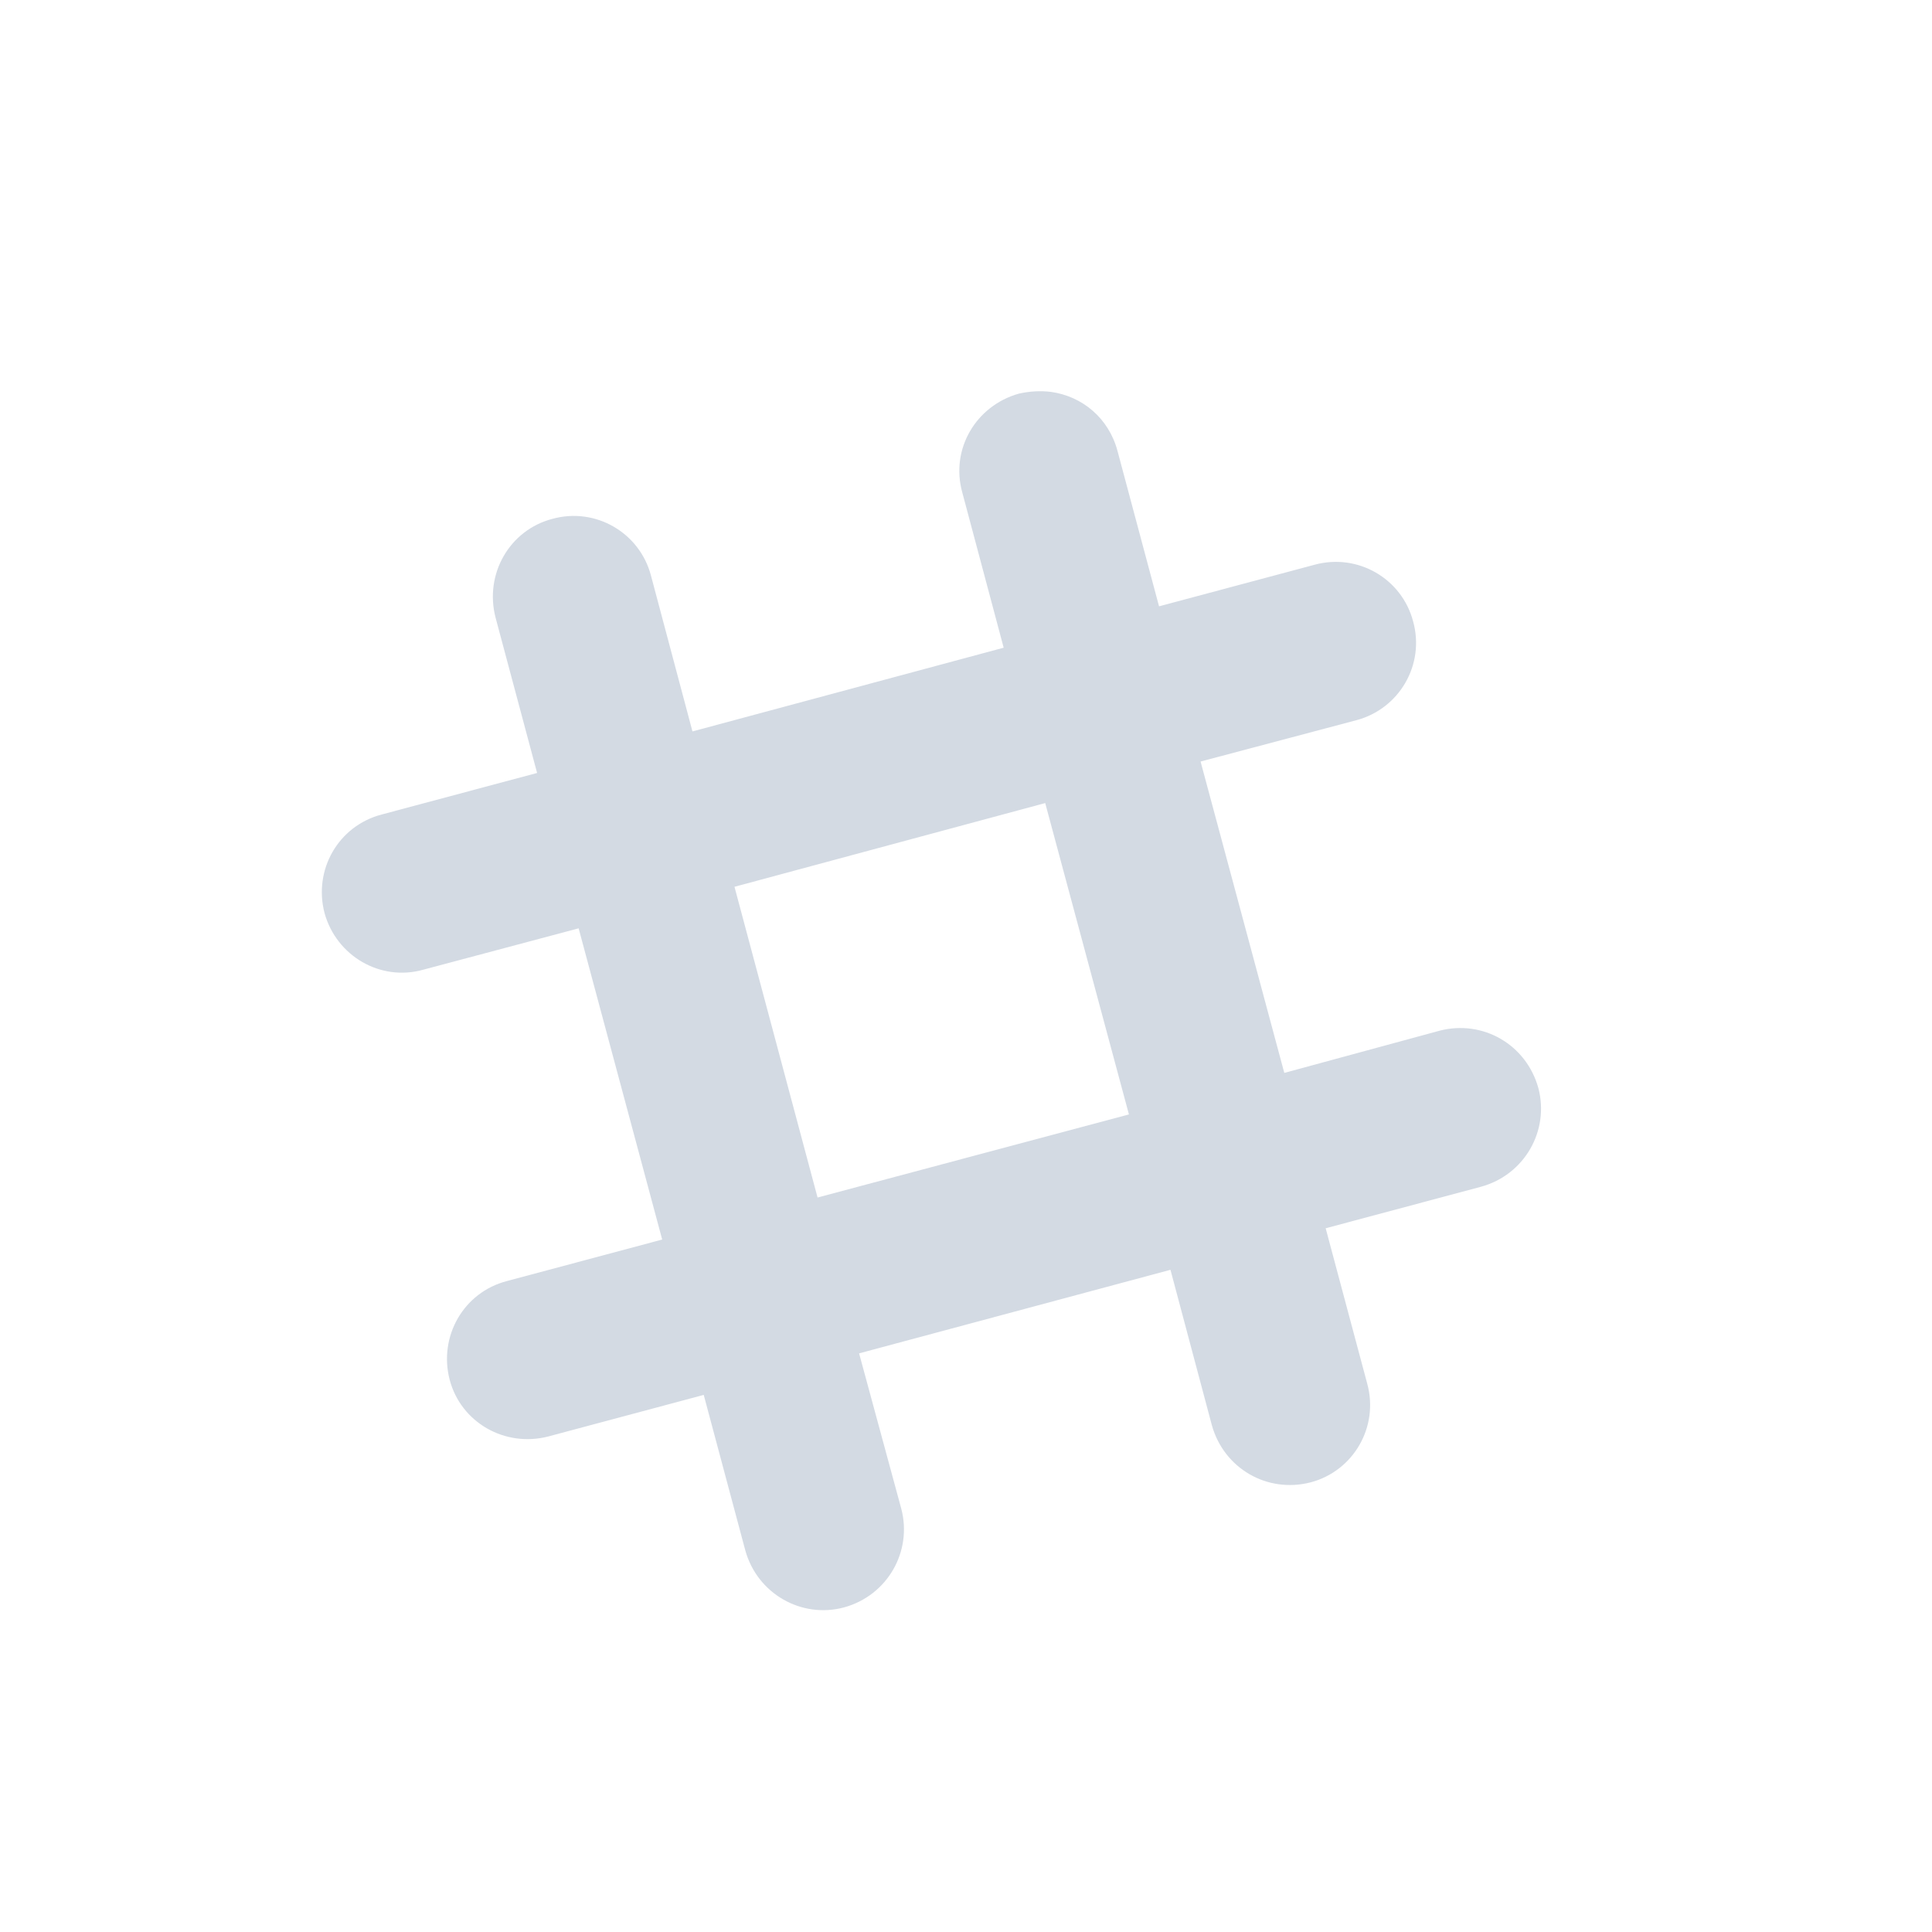 <svg xmlns="http://www.w3.org/2000/svg" width="12pt" height="12pt" version="1.1" viewBox="0 0 12 12">
 <g>
  <path style="fill:rgb(82.745%,85.49%,89.02%)" d="M 6.527 2.434 C 6.461 2.426 6.395 2.43 6.328 2.445 C 6.062 2.52 5.902 2.789 5.977 3.059 L 6.234 4.023 L 4.301 4.543 L 4.043 3.574 C 3.973 3.309 3.699 3.148 3.43 3.223 C 3.164 3.293 3.008 3.566 3.078 3.836 L 3.336 4.801 L 2.371 5.059 C 2.102 5.129 1.945 5.402 2.016 5.672 C 2.09 5.938 2.363 6.098 2.629 6.023 L 3.594 5.766 L 4.113 7.699 L 3.148 7.957 C 2.879 8.027 2.723 8.301 2.793 8.57 C 2.863 8.836 3.137 8.992 3.406 8.922 L 4.371 8.664 L 4.629 9.629 C 4.703 9.898 4.977 10.055 5.242 9.984 C 5.512 9.91 5.668 9.637 5.598 9.371 L 5.336 8.406 L 7.27 7.887 L 7.527 8.852 C 7.602 9.121 7.871 9.277 8.141 9.207 C 8.406 9.137 8.566 8.863 8.492 8.594 L 8.234 7.629 L 9.199 7.371 C 9.469 7.297 9.625 7.023 9.555 6.758 C 9.48 6.488 9.211 6.332 8.941 6.402 L 7.977 6.664 L 7.457 4.73 L 8.426 4.473 C 8.691 4.402 8.852 4.129 8.777 3.859 C 8.707 3.594 8.434 3.434 8.164 3.508 L 7.199 3.766 L 6.941 2.801 C 6.887 2.598 6.723 2.461 6.527 2.434 Z M 6.492 4.988 L 7.012 6.922 L 5.078 7.438 L 4.562 5.508 Z M 6.492 4.988"/>
 </g>
</svg>
